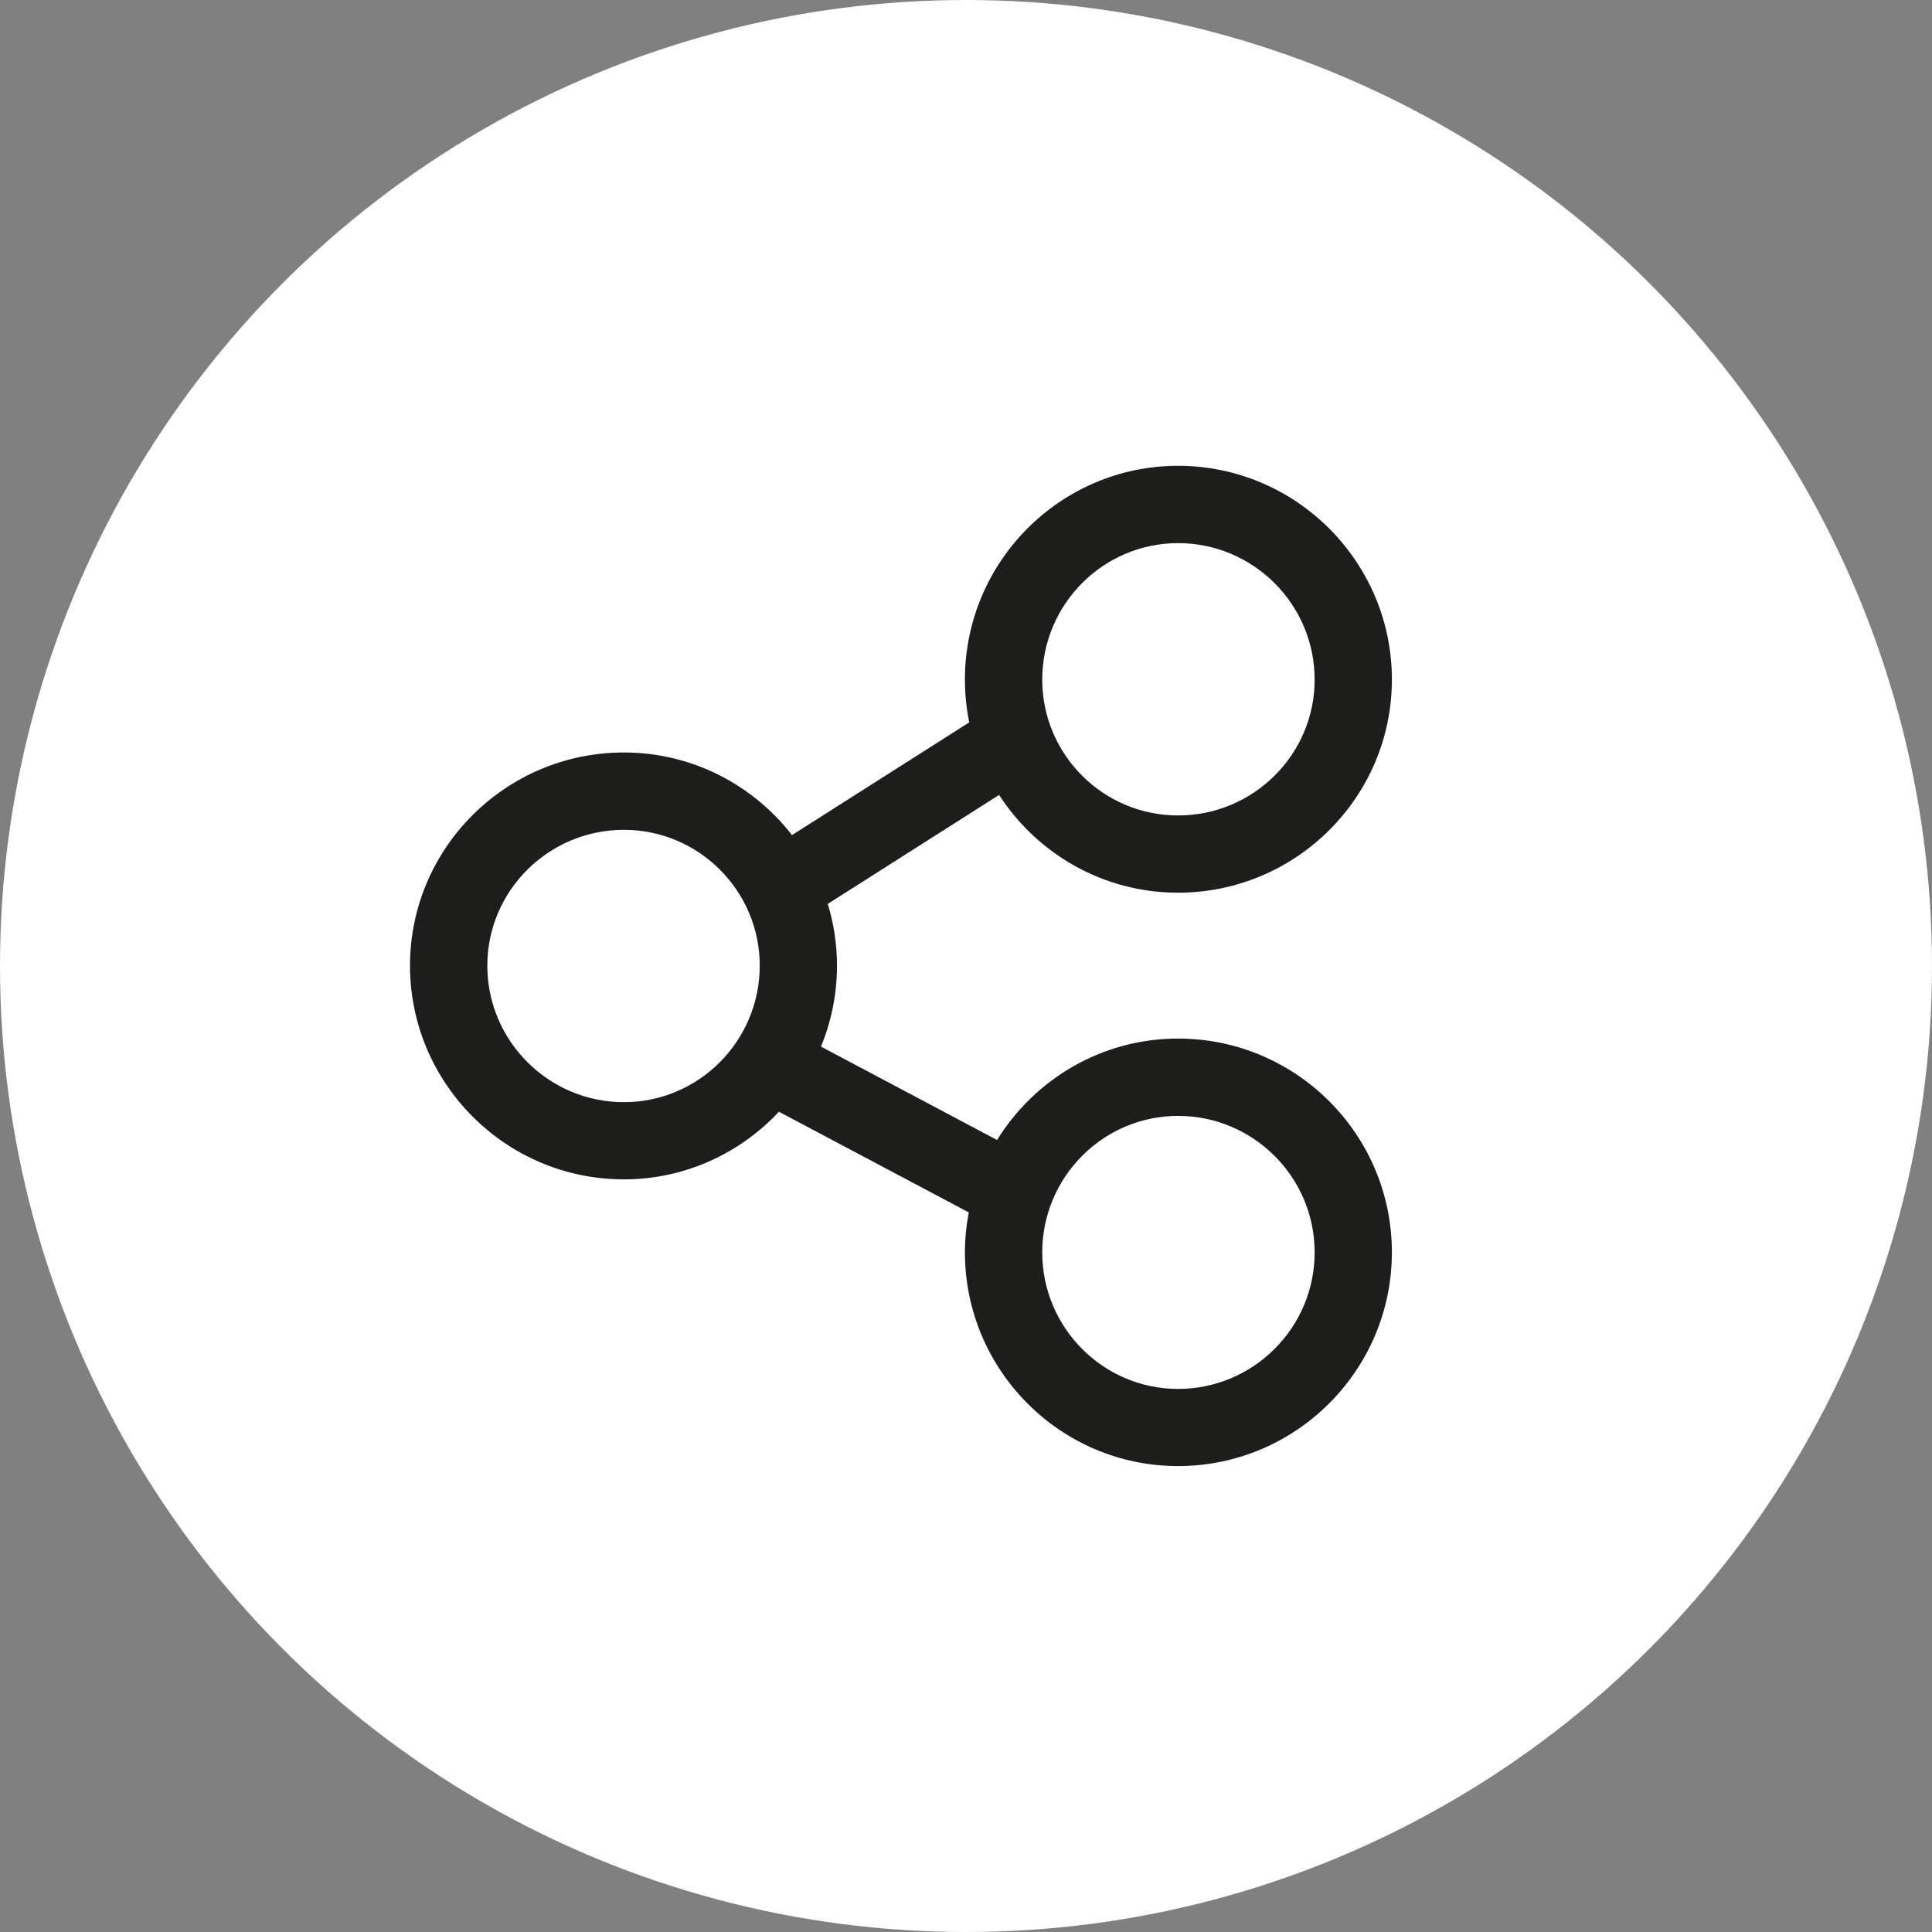 <?xml version="1.0" encoding="utf-8"?>
<!-- Generator: Adobe Illustrator 16.0.0, SVG Export Plug-In . SVG Version: 6.00 Build 0)  -->
<!DOCTYPE svg PUBLIC "-//W3C//DTD SVG 1.1//EN" "http://www.w3.org/Graphics/SVG/1.1/DTD/svg11.dtd">
<svg version="1.1" id="Ebene_1" xmlns="http://www.w3.org/2000/svg" xmlns:xlink="http://www.w3.org/1999/xlink" x="0px" y="0px"
	 width="50px" height="50px" viewBox="0 0 50 50" enable-background="new 0 0 50 50" xml:space="preserve">
<rect x="0" y="0" width="50" height="50" fill="#808080" stroke="none"/>
<circle fill="#FFFFFF" cx="25" cy="25" r="25"/>
<path fill="#1D1D1B" d="M30.488,26.878c-1.977,0-3.71,1.053-4.684,2.625l-4.557-2.417c0.266-0.647,0.414-1.354,0.414-2.096
	c0-0.555-0.084-1.091-0.238-1.597l4.434-2.82c0.983,1.52,2.69,2.53,4.63,2.53c3.052,0,5.535-2.474,5.535-5.515
	c0-3.051-2.483-5.533-5.535-5.533c-3.041,0-5.515,2.482-5.515,5.533c0,0.379,0.039,0.75,0.112,1.107l-4.587,2.917
	c-1.01-1.298-2.583-2.138-4.351-2.138c-3.052,0-5.535,2.474-5.535,5.515c0,3.051,2.483,5.533,5.535,5.533
	c1.582,0,3.007-0.676,4.013-1.75l4.913,2.605c-0.063,0.334-0.1,0.679-0.1,1.032c0,3.051,2.474,5.533,5.515,5.533
	c3.052,0,5.535-2.482,5.535-5.533S33.54,26.878,30.488,26.878z M30.488,14.056c1.949,0,3.535,1.585,3.535,3.533
	c0,1.938-1.585,3.515-3.535,3.515c-1.938,0-3.515-1.577-3.515-3.515C26.973,15.641,28.55,14.056,30.488,14.056z M16.147,28.524
	c-1.949,0-3.535-1.585-3.535-3.533c0-1.938,1.585-3.515,3.535-3.515c1.938,0,3.515,1.577,3.515,3.515
	C19.662,26.939,18.085,28.524,16.147,28.524z M30.488,35.945c-1.938,0-3.515-1.585-3.515-3.533s1.577-3.533,3.515-3.533
	c1.949,0,3.535,1.585,3.535,3.533S32.438,35.945,30.488,35.945z"/>
</svg>
